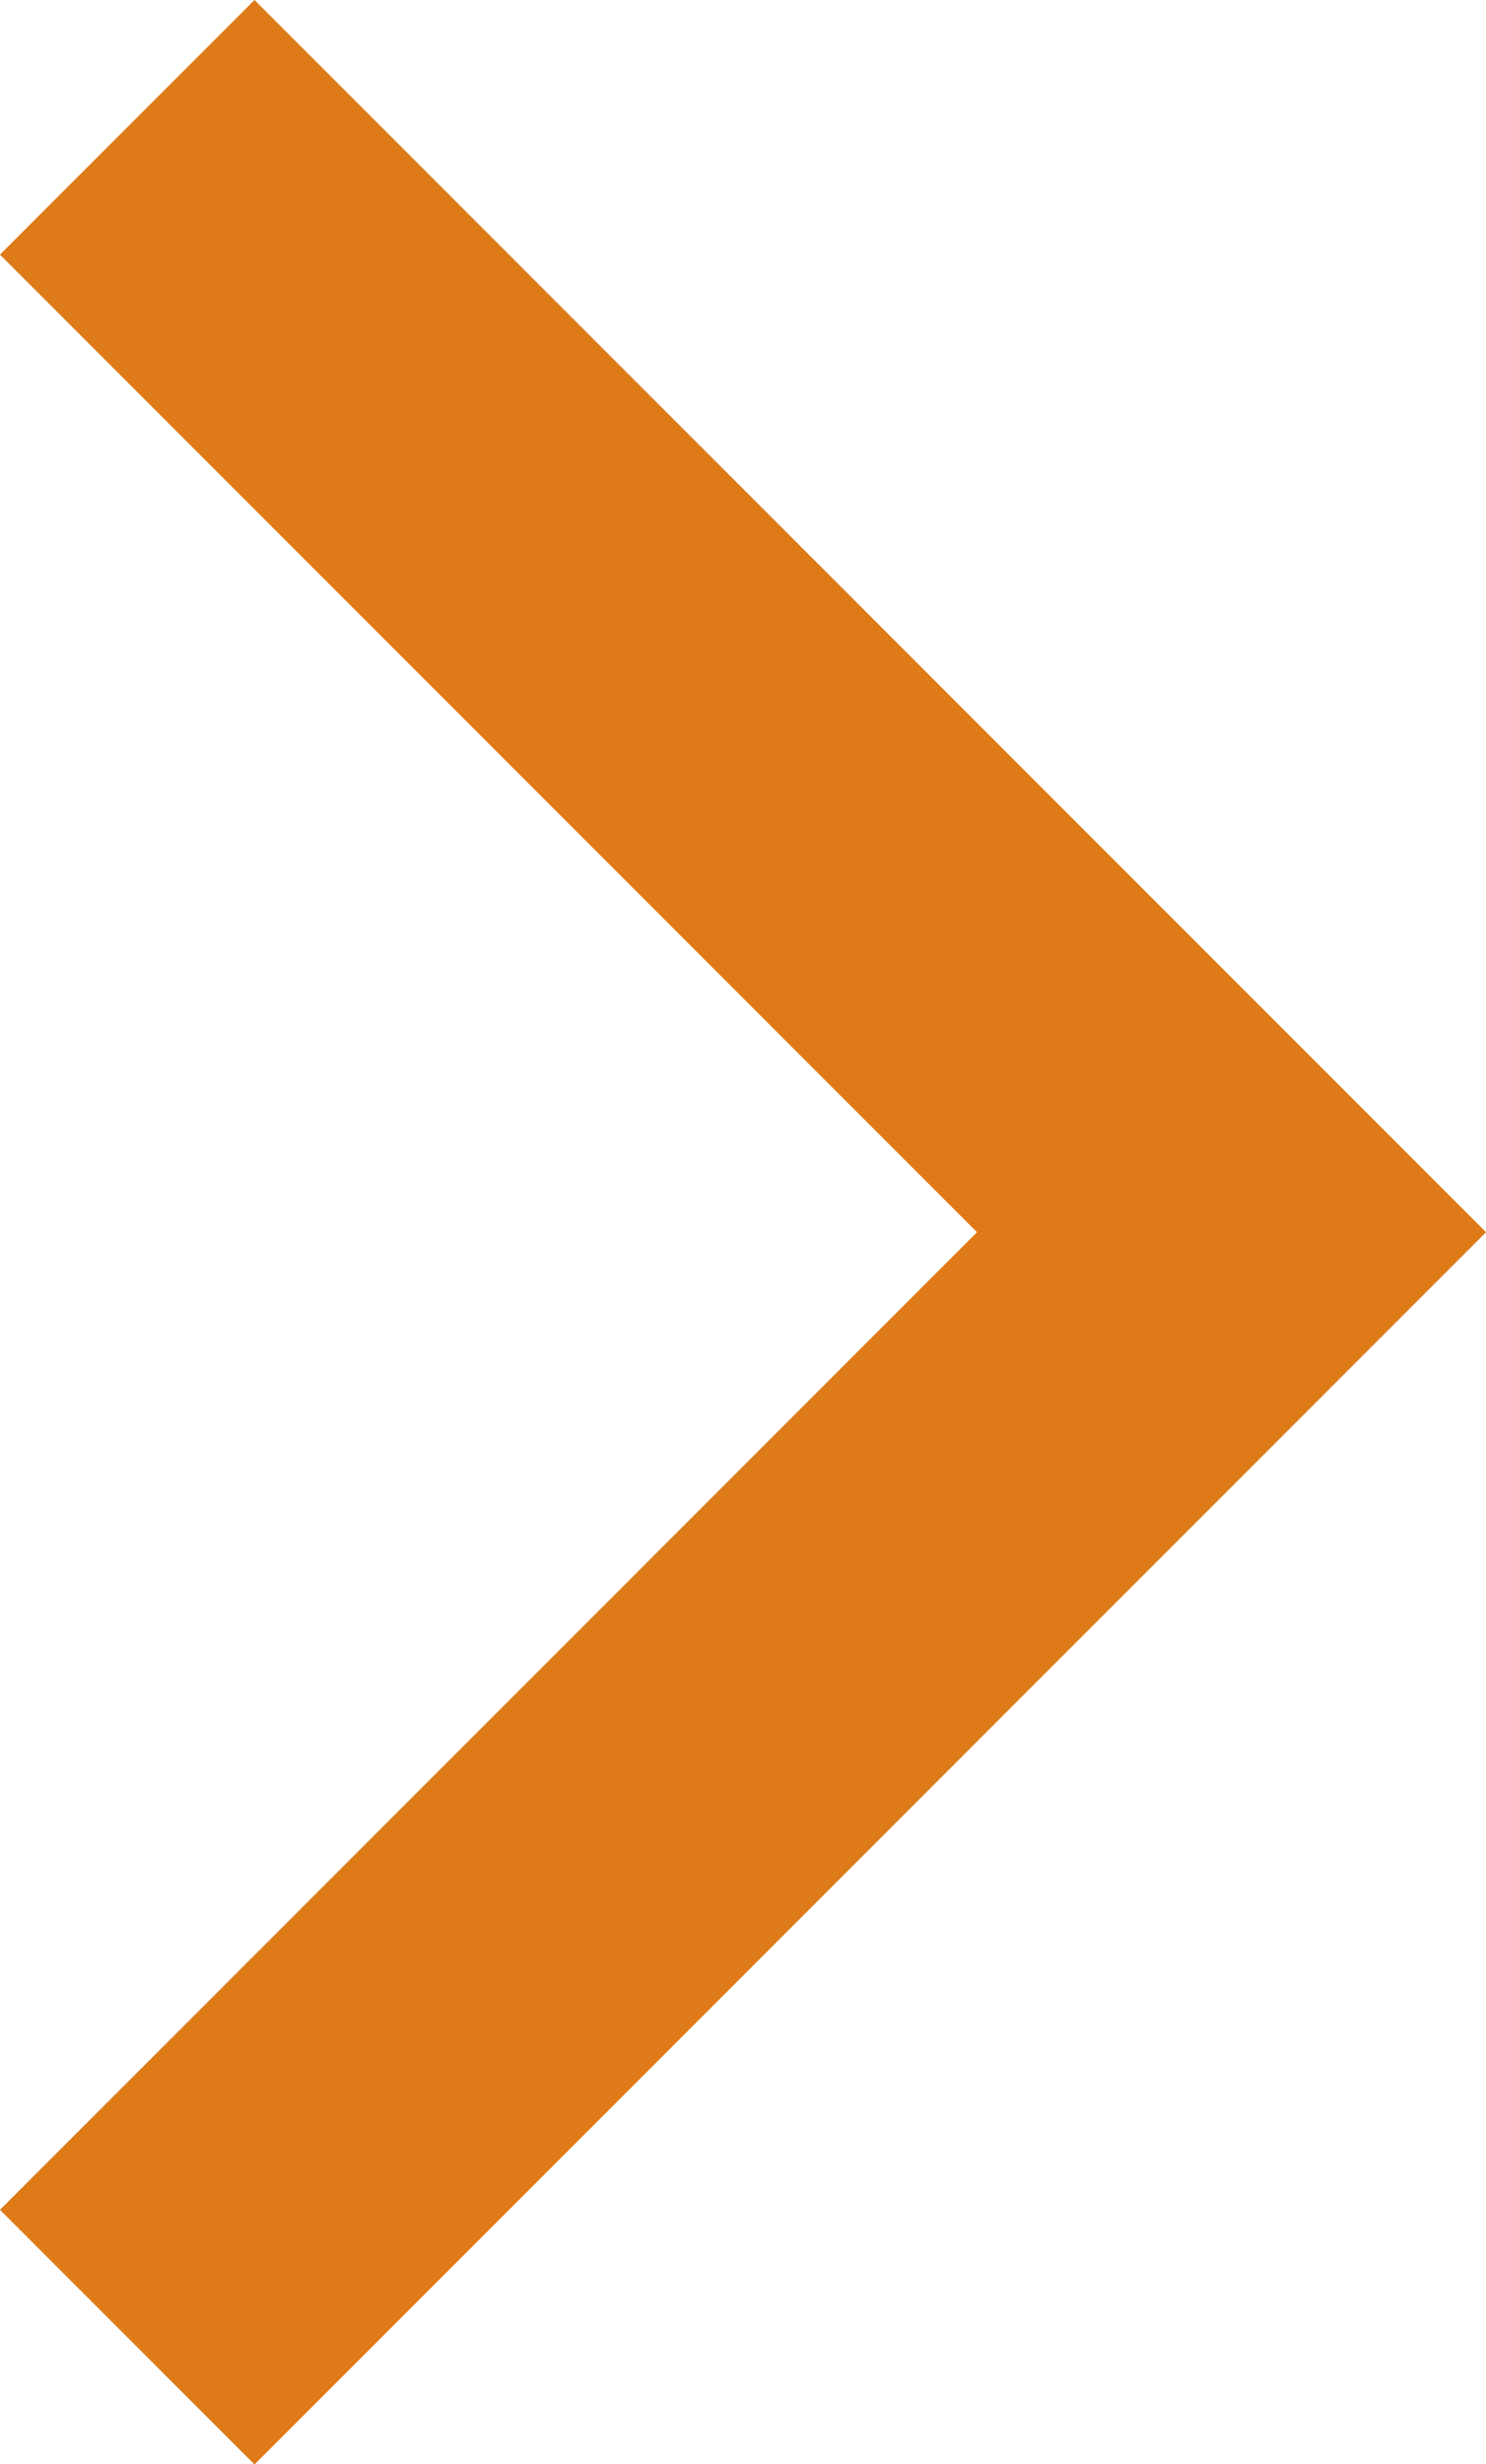 <svg xmlns="http://www.w3.org/2000/svg" width="8.257" height="13.685" viewBox="0 0 8.257 13.685">
  <path id="パス_2658" data-name="パス 2658" d="M843.309,711.964l6.136,6.136-6.136,6.136" transform="translate(-842.602 -711.257)" fill="none" stroke="#de7b18" stroke-width="2"/>
</svg>
